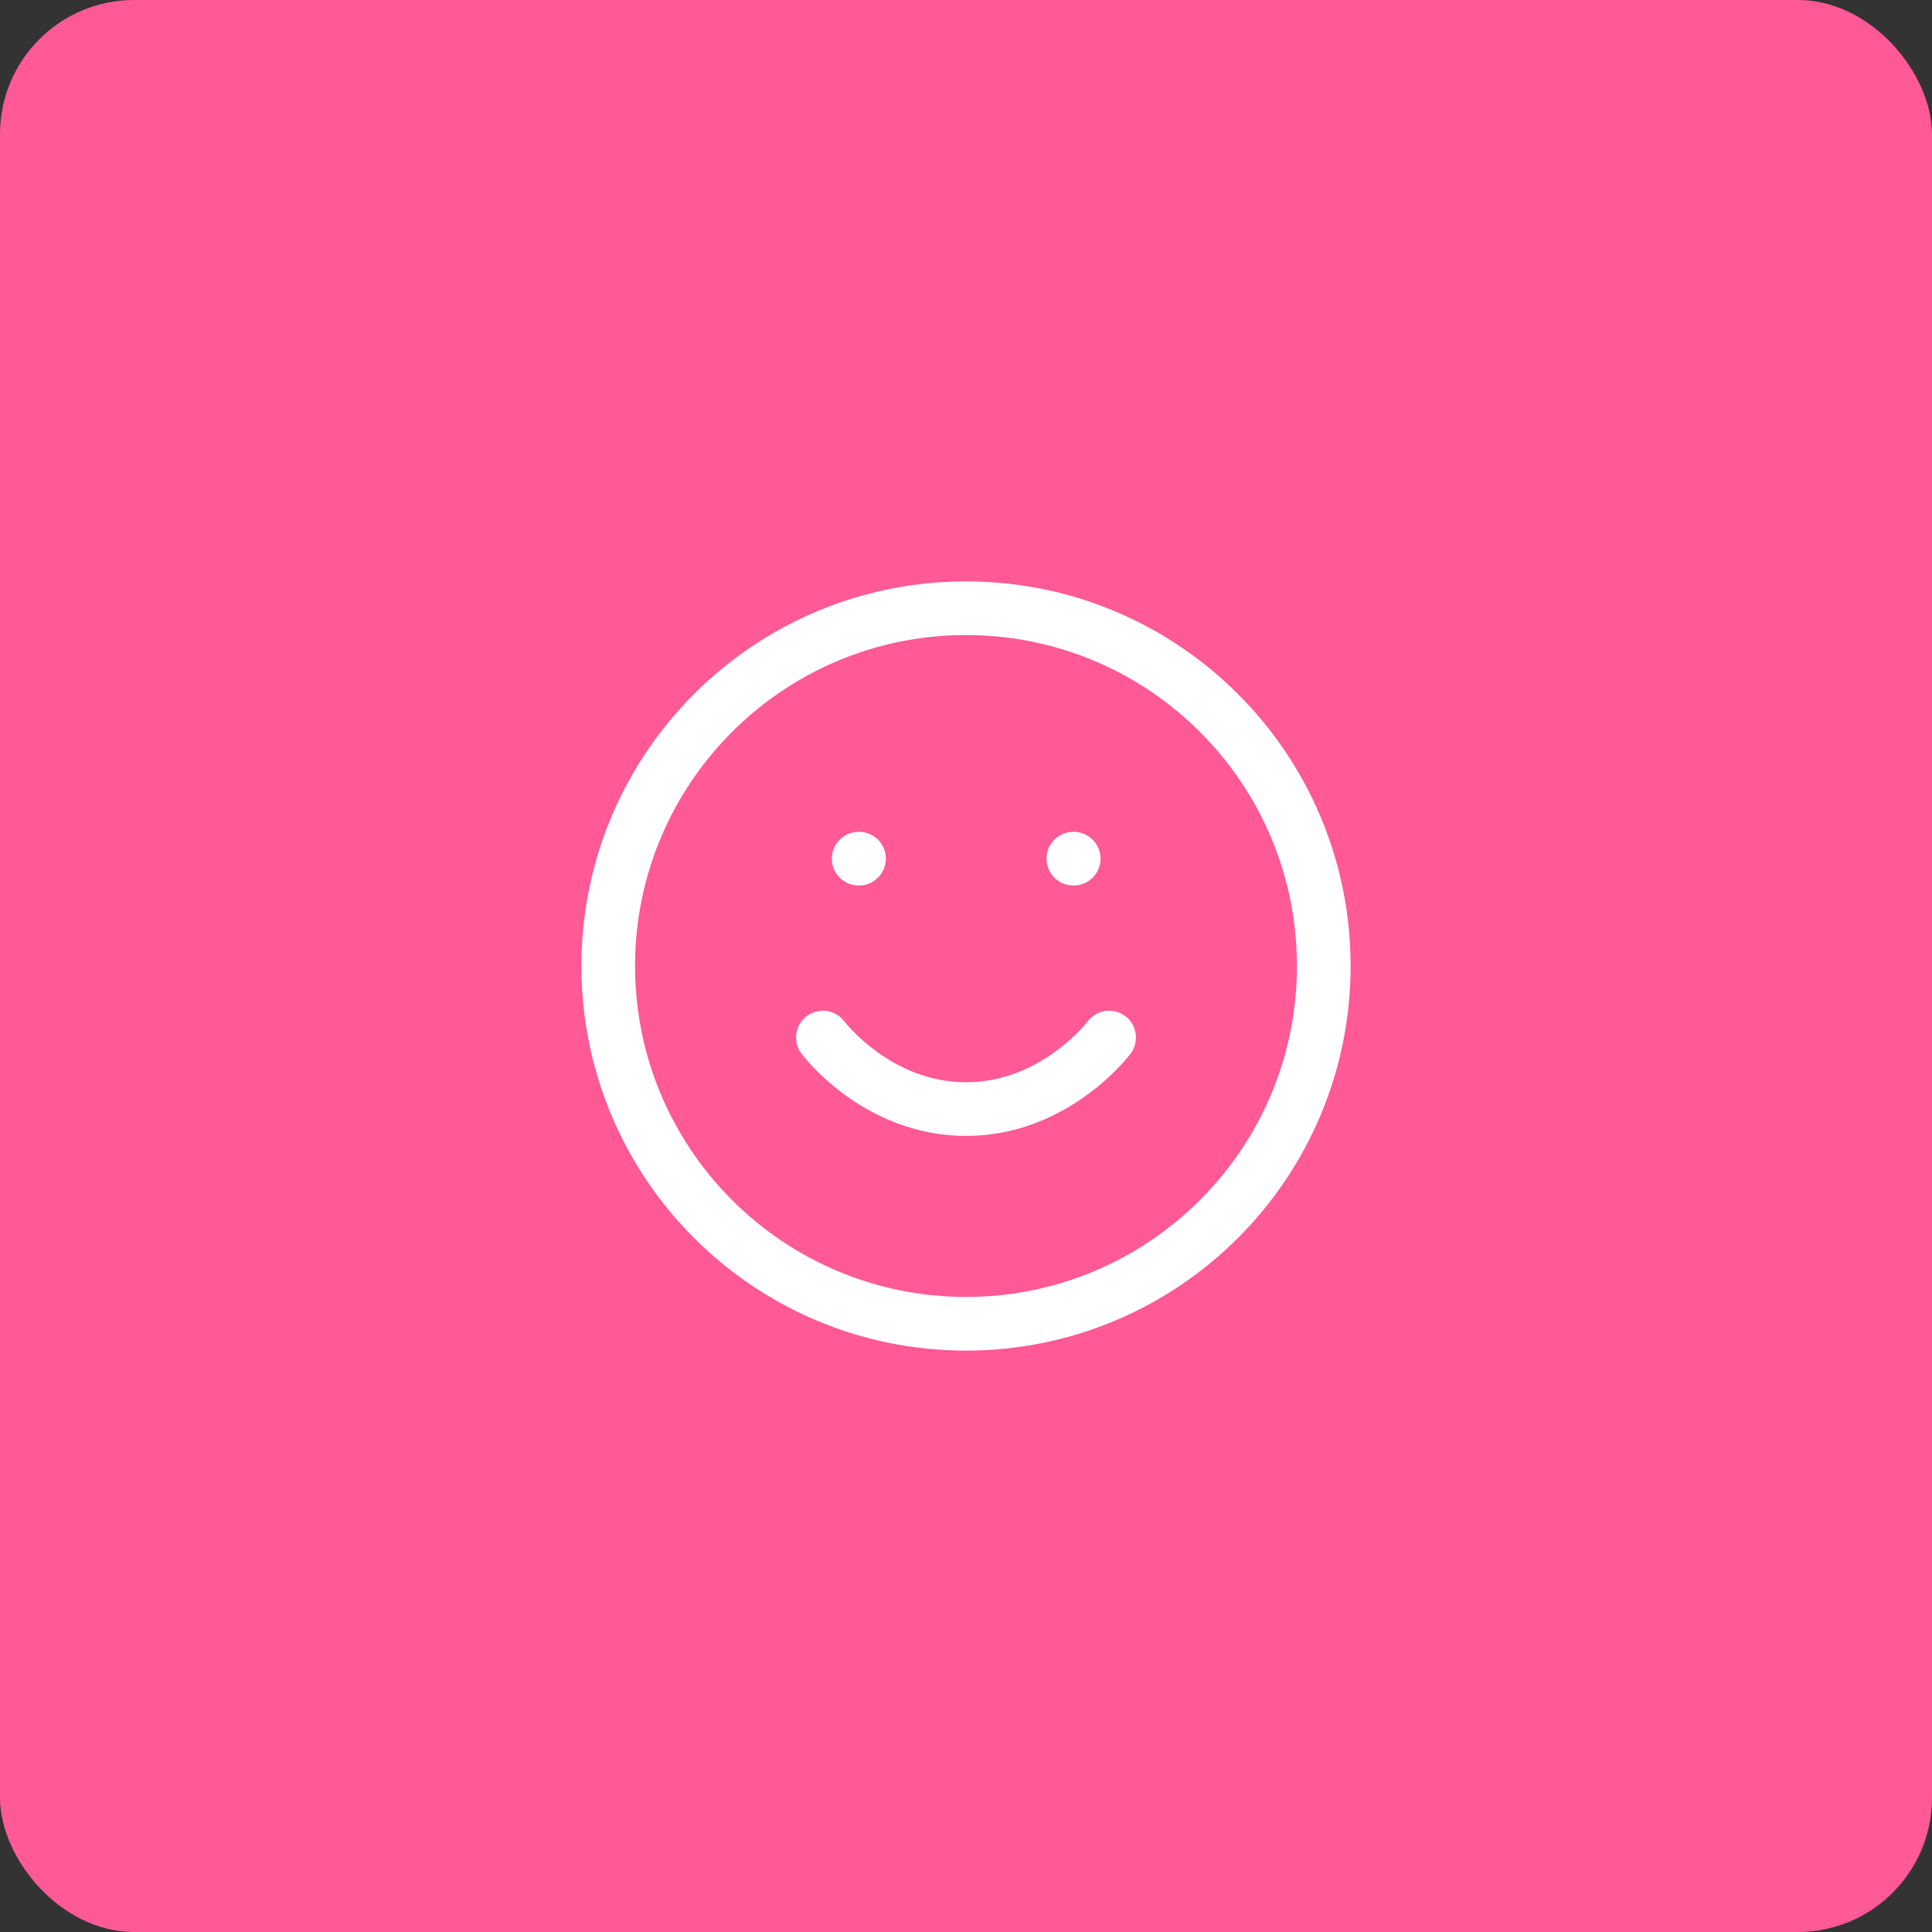<?xml version="1.0" encoding="UTF-8"?> <svg xmlns="http://www.w3.org/2000/svg" width="72" height="72" viewBox="0 0 72 72" fill="none"><rect x="0" y="0" width="72" height="72" fill="#333333" stroke="none"/><rect width="72" height="72" rx="5" fill="#FF5996"></rect><path d="M36 49.333C43.364 49.333 49.333 43.364 49.333 36C49.333 28.636 43.364 22.667 36 22.667C28.636 22.667 22.667 28.636 22.667 36C22.667 43.364 28.636 49.333 36 49.333Z" stroke="white" stroke-width="2" stroke-linecap="round" stroke-linejoin="round"></path><path d="M30.667 38.667C30.667 38.667 32.667 41.333 36 41.333C39.333 41.333 41.333 38.667 41.333 38.667" stroke="white" stroke-width="2" stroke-linecap="round" stroke-linejoin="round"></path><path d="M32 32H32.013" stroke="white" stroke-width="2" stroke-linecap="round" stroke-linejoin="round"></path><path d="M40 32H40.013" stroke="white" stroke-width="2" stroke-linecap="round" stroke-linejoin="round"></path></svg> 